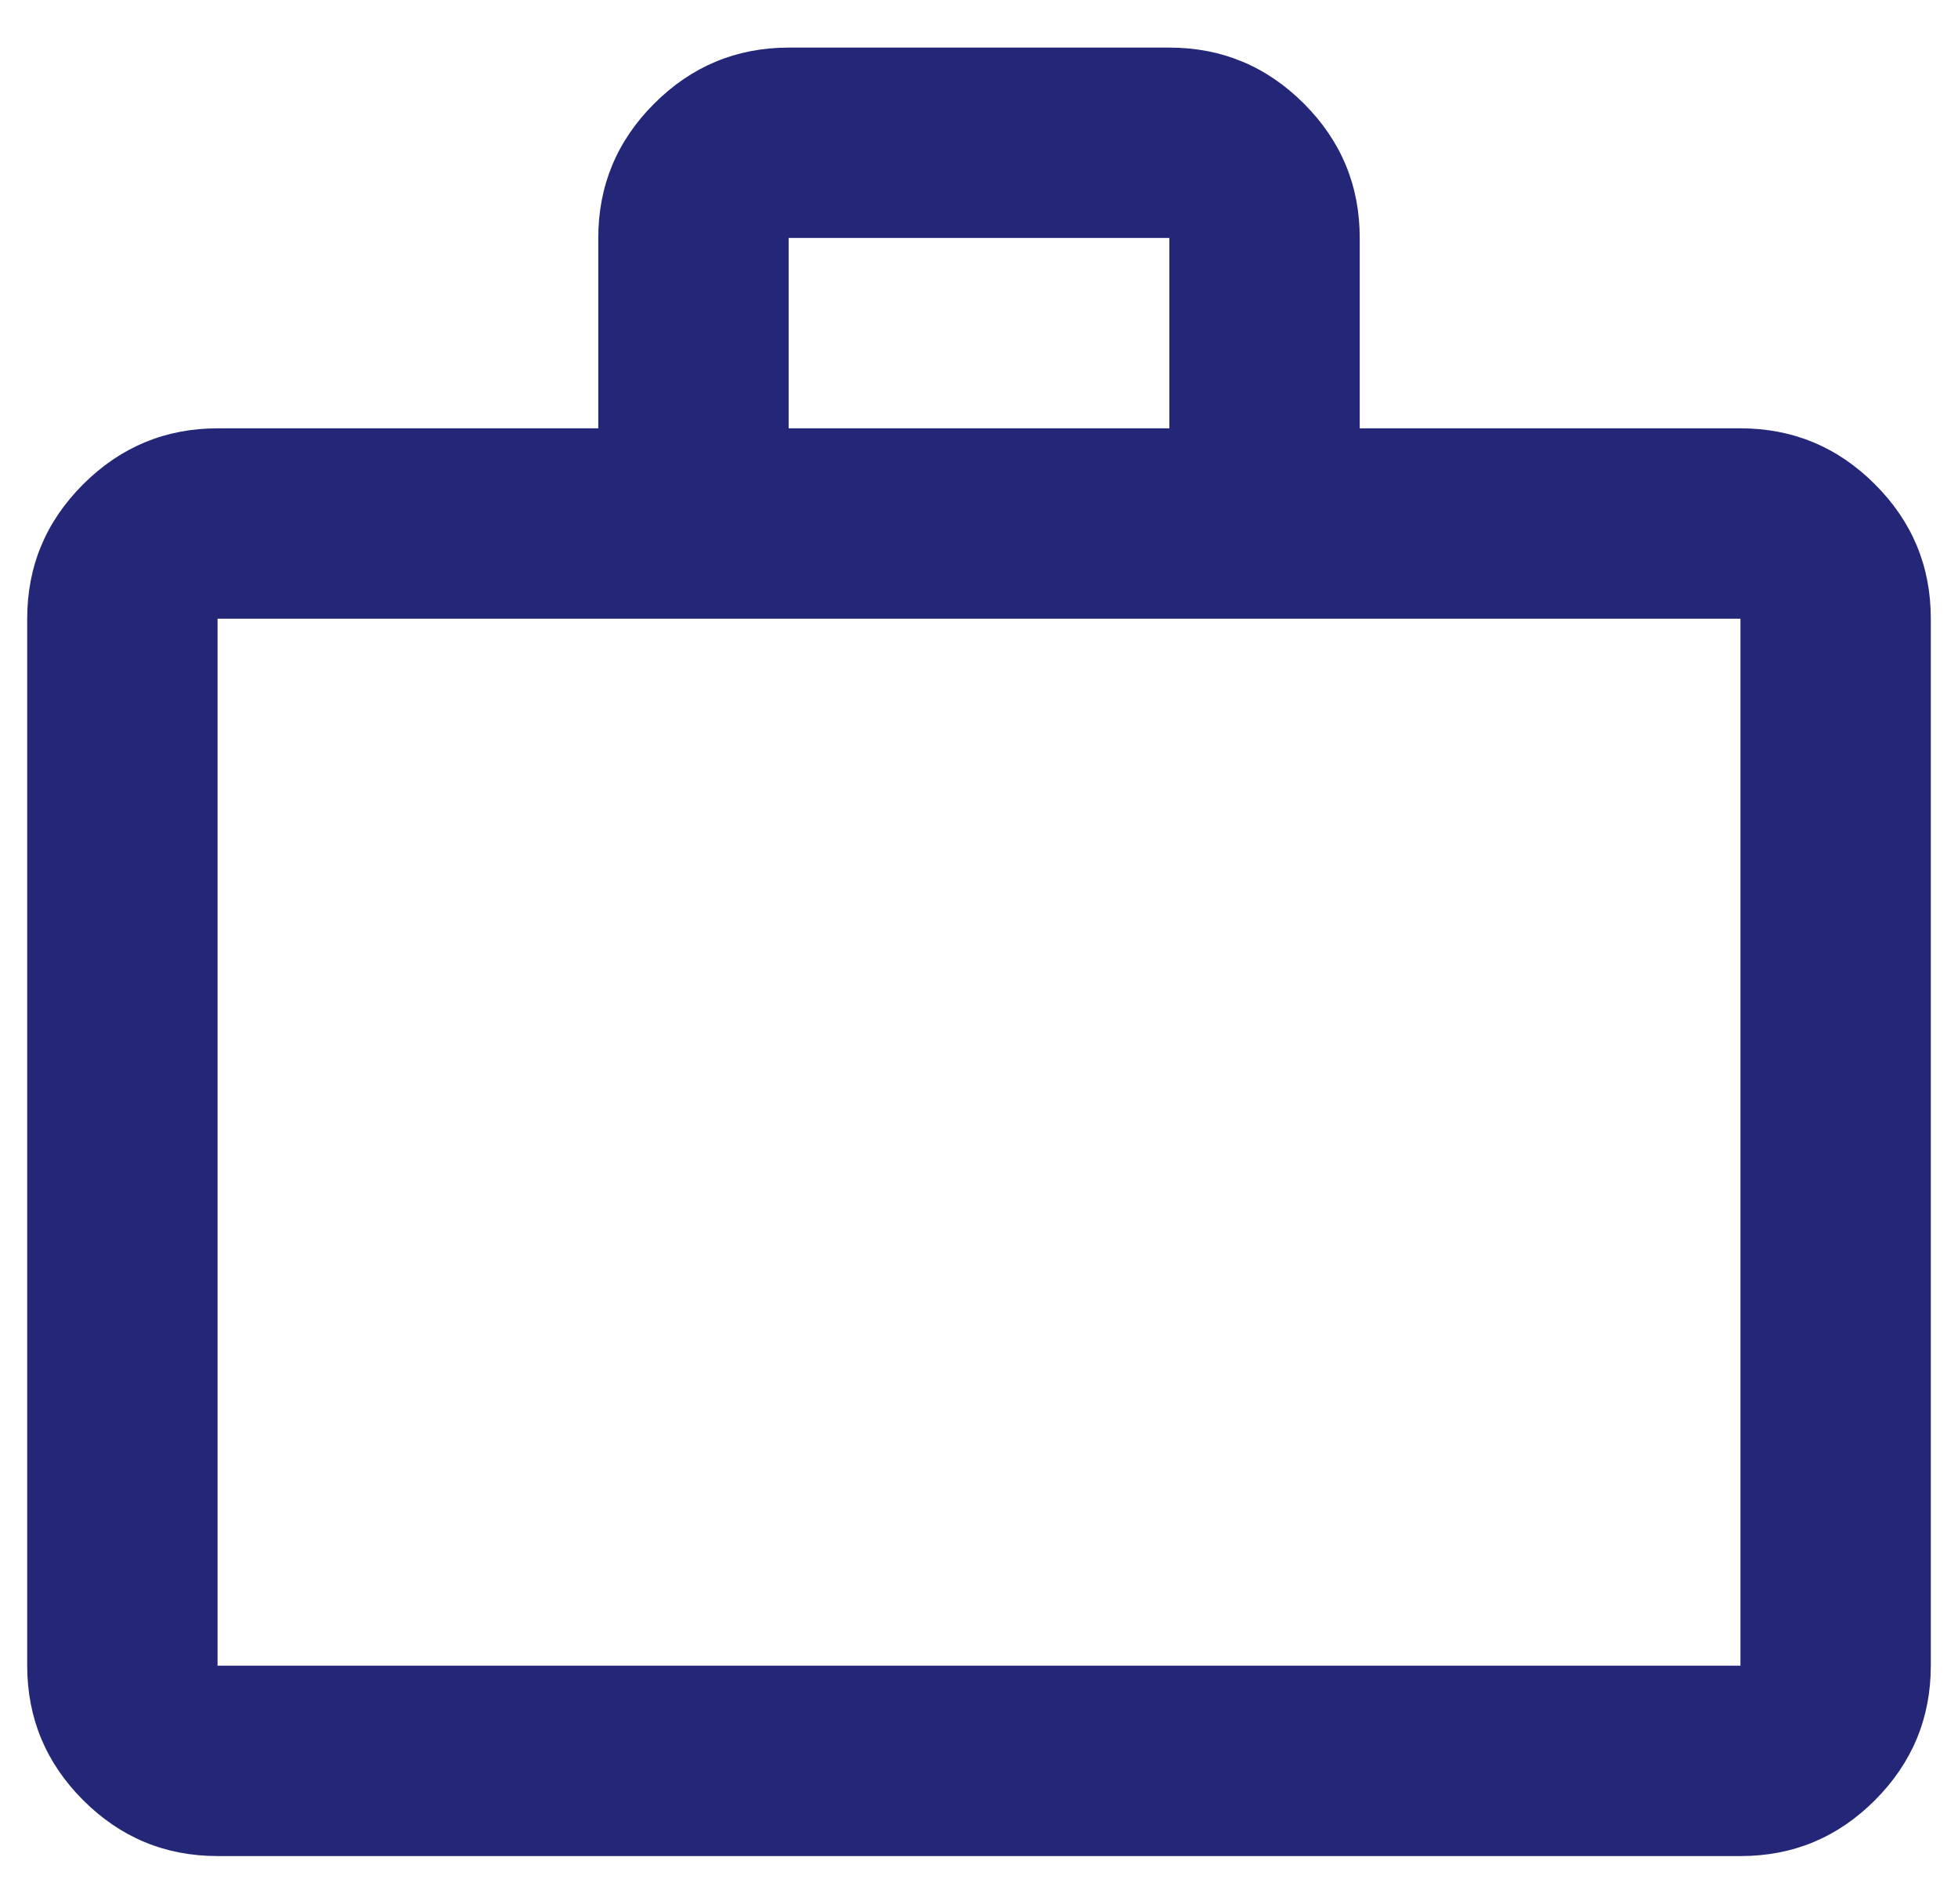 <svg width="36" height="35" viewBox="0 0 36 35" fill="none" xmlns="http://www.w3.org/2000/svg">
<path d="M4 34.125C3.038 34.125 2.214 33.783 1.529 33.098C0.844 32.413 0.501 31.589 0.5 30.625V11.375C0.5 10.412 0.843 9.589 1.529 8.904C2.215 8.219 3.039 7.876 4 7.875H11V4.375C11 3.413 11.343 2.589 12.029 1.904C12.715 1.219 13.539 0.876 14.5 0.875H21.5C22.462 0.875 23.287 1.218 23.973 1.904C24.659 2.59 25.001 3.414 25 4.375V7.875H32C32.962 7.875 33.787 8.218 34.473 8.904C35.159 9.59 35.501 10.414 35.5 11.375V30.625C35.5 31.587 35.158 32.412 34.473 33.098C33.788 33.784 32.964 34.126 32 34.125H4ZM4 30.625H32V11.375H4V30.625ZM14.5 7.875H21.5V4.375H14.5V7.875Z" fill="#242778"/>
</svg>
